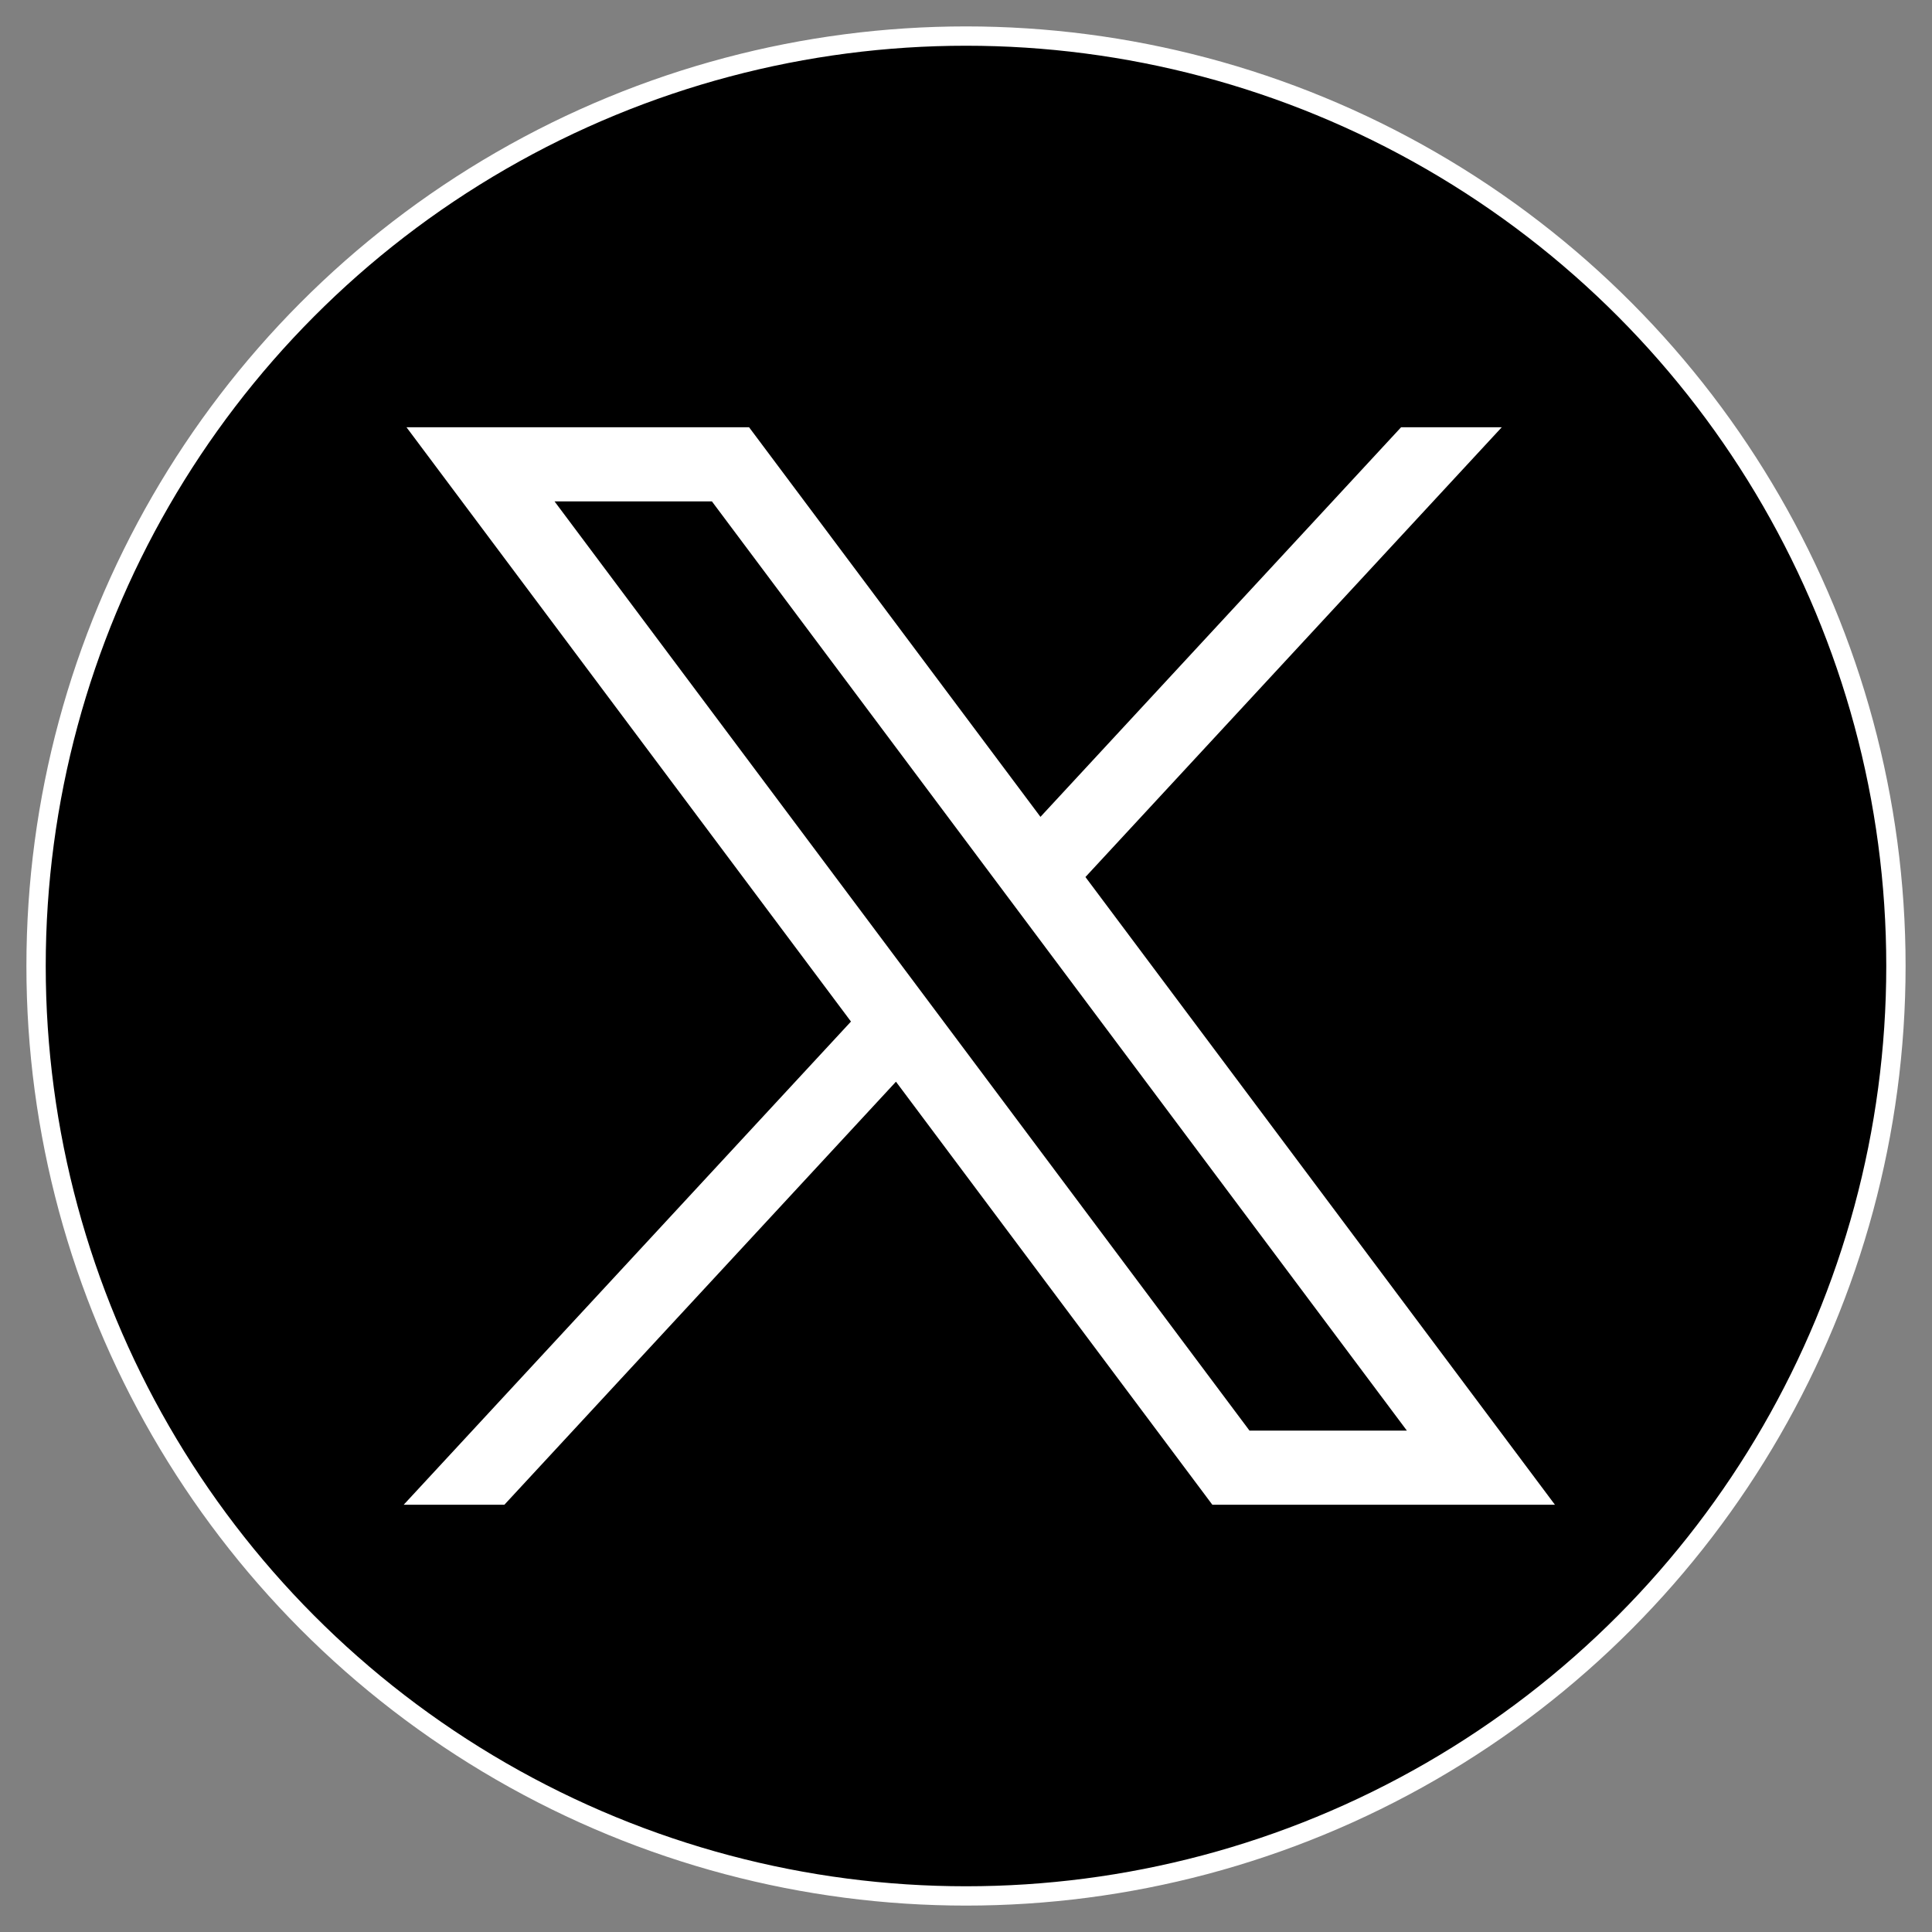 <svg xmlns="http://www.w3.org/2000/svg" viewBox="0 0 1000 1000" id="twitter-x">
  <rect x="0" y="0" width="1000" height="1000" fill="#808080" stroke="none"/>
  <circle cx="500" cy="500" r="481.33" stroke="#fff" stroke-miterlimit="10" stroke-width="10"></circle>
  <path fill="#fff" d="M485.39,356.79l230.07,307.62L483.94,914.52h52.11l202.7-218.98l163.77,218.98h177.32
			L836.82,589.6l215.5-232.81h-52.11L813.54,558.46L662.71,356.79H485.39z M562.02,395.17h81.46l359.72,480.97h-81.46L562.02,395.17
			z" transform="translate(500 500) translate(-775 -635.655)"></path>
</svg>